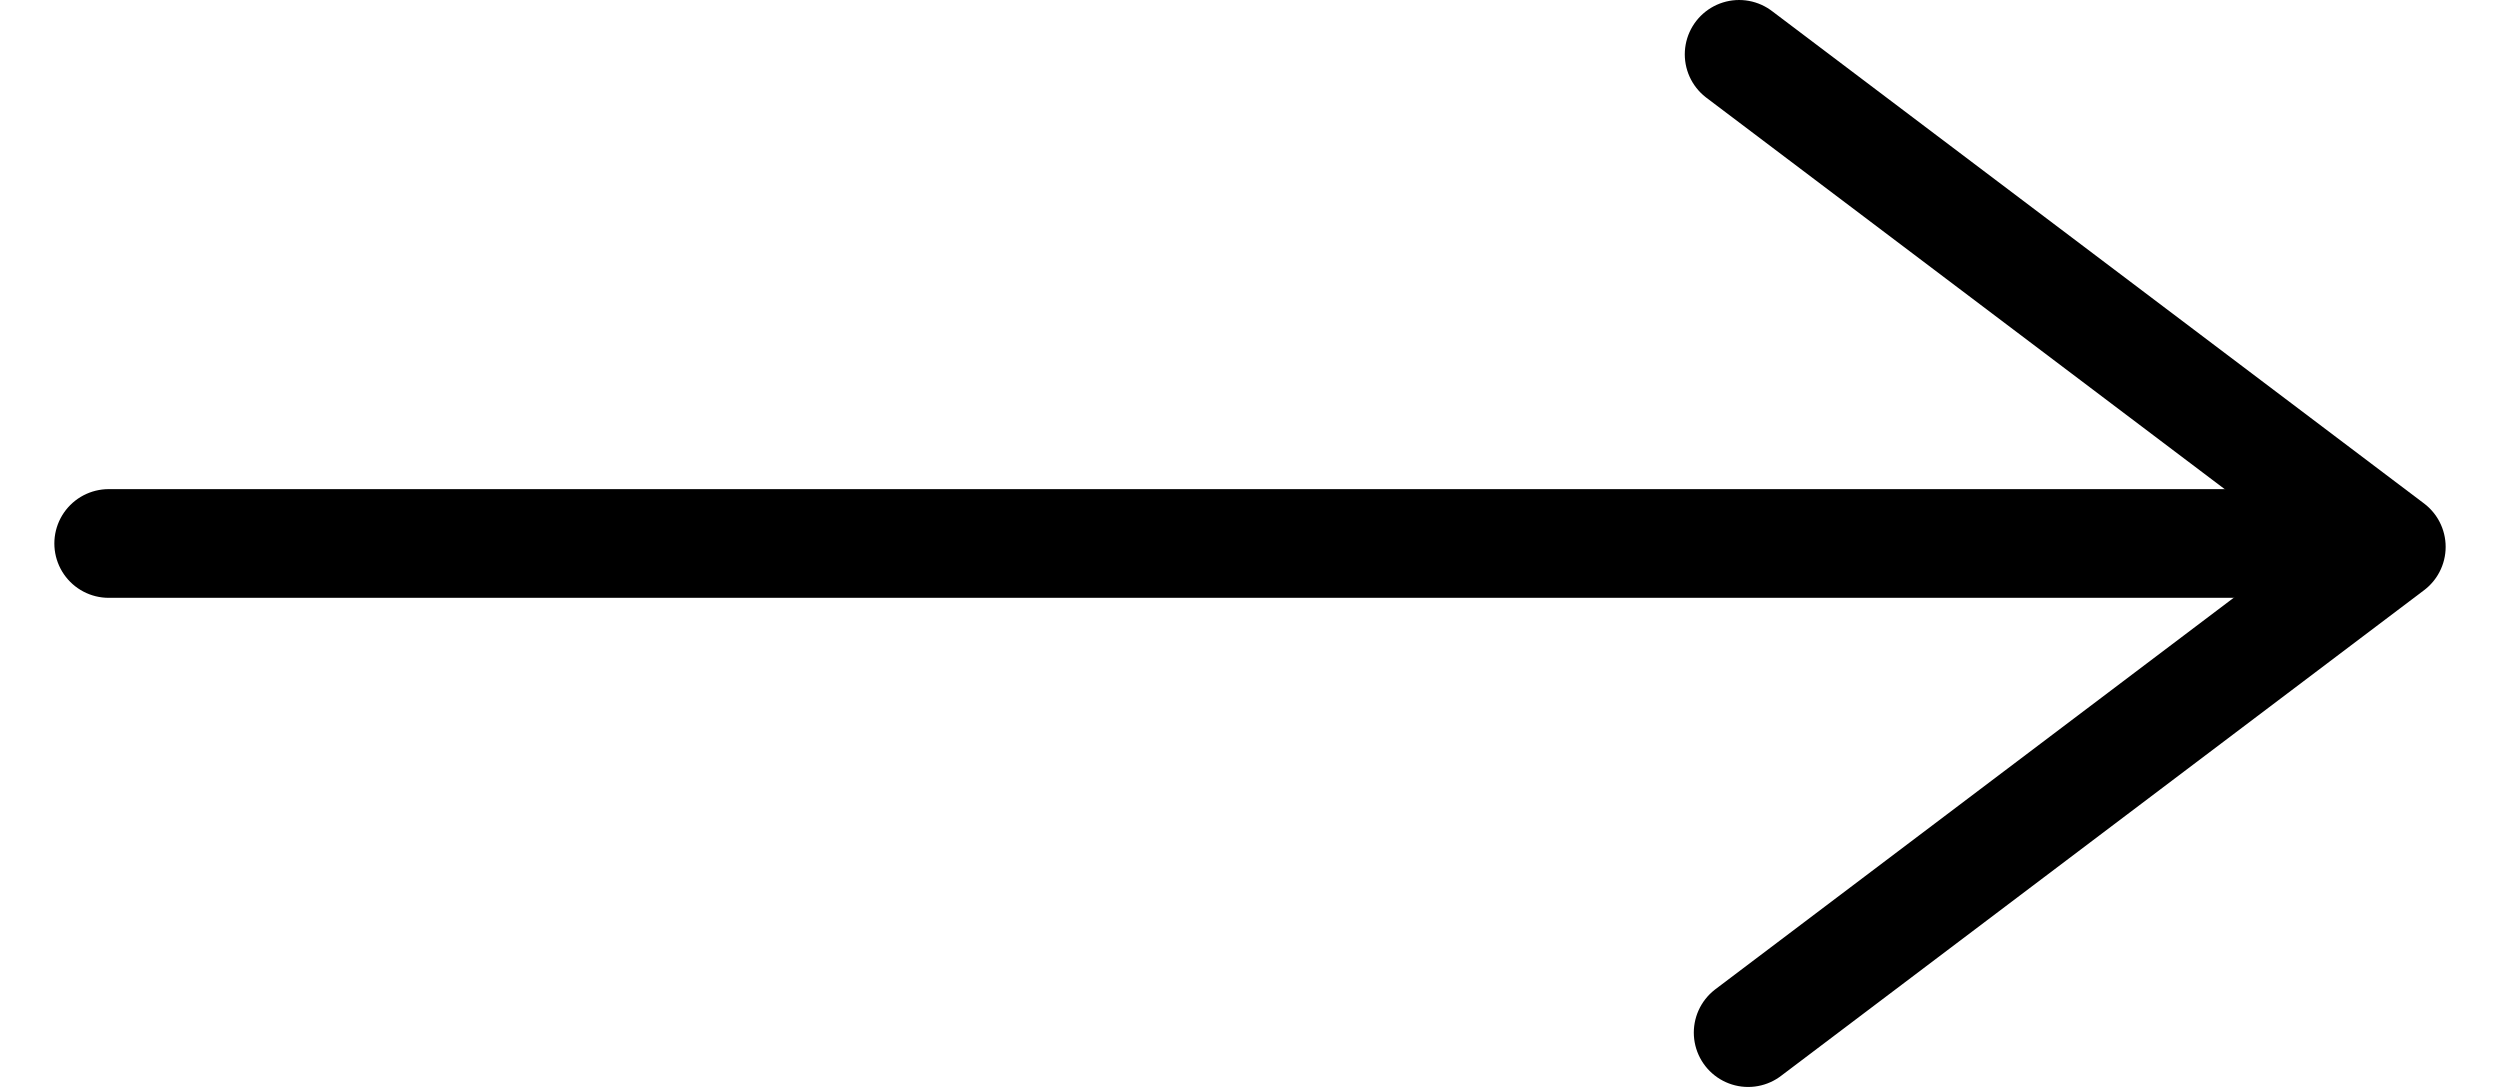 <svg width="23" height="10" viewBox="0 0 23 10" fill="none" xmlns="http://www.w3.org/2000/svg">
<path d="M16.083 9.5L22 5.031L16 0.5" stroke="black" stroke-miterlimit="10" stroke-linecap="round" stroke-linejoin="round"/>
<path d="M21 5L1 5" stroke="black" stroke-miterlimit="10" stroke-linecap="round" stroke-linejoin="round"/>
</svg>
